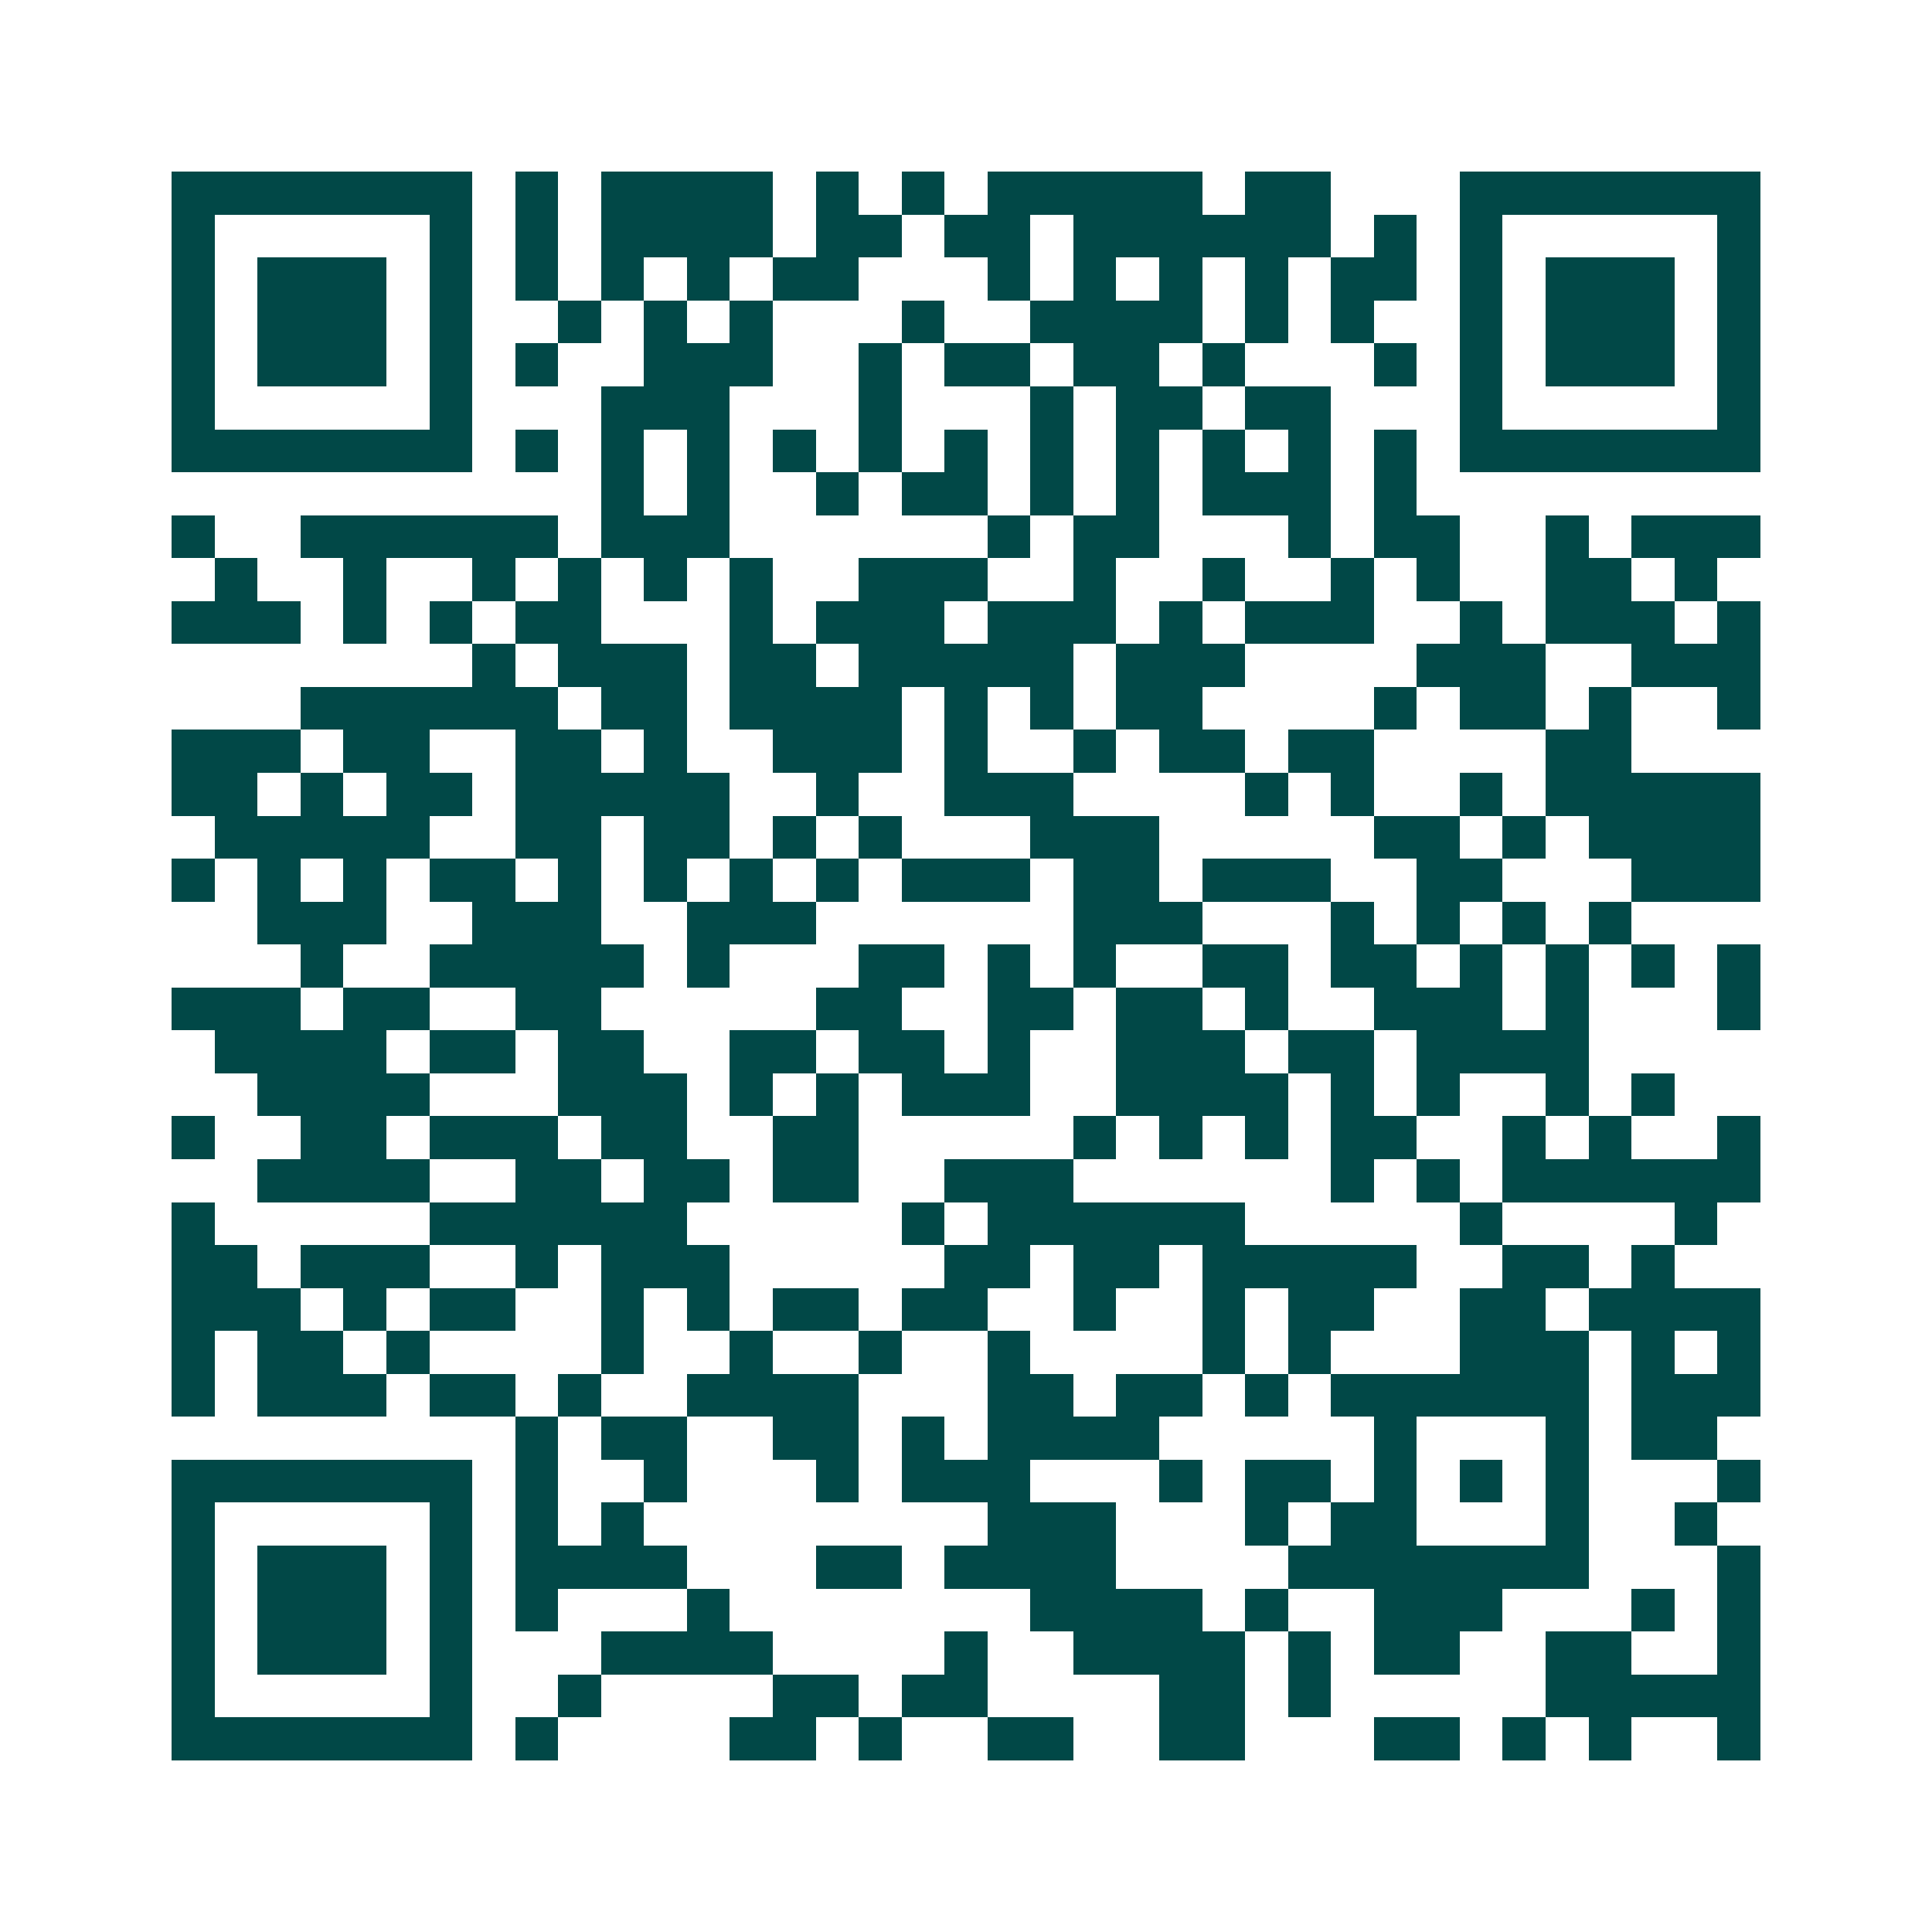 <svg xmlns="http://www.w3.org/2000/svg" width="200" height="200" viewBox="0 0 45 45" shape-rendering="crispEdges"><path fill="#ffffff" d="M0 0h45v45H0z"/><path stroke="#014847" d="M4 4.5h7m1 0h1m1 0h4m1 0h1m1 0h1m1 0h5m1 0h2m3 0h7M4 5.5h1m5 0h1m1 0h1m1 0h4m1 0h2m1 0h2m1 0h6m1 0h1m1 0h1m5 0h1M4 6.5h1m1 0h3m1 0h1m1 0h1m1 0h1m1 0h1m1 0h2m3 0h1m1 0h1m1 0h1m1 0h1m1 0h2m1 0h1m1 0h3m1 0h1M4 7.5h1m1 0h3m1 0h1m2 0h1m1 0h1m1 0h1m3 0h1m2 0h4m1 0h1m1 0h1m2 0h1m1 0h3m1 0h1M4 8.5h1m1 0h3m1 0h1m1 0h1m2 0h3m2 0h1m1 0h2m1 0h2m1 0h1m3 0h1m1 0h1m1 0h3m1 0h1M4 9.5h1m5 0h1m3 0h3m3 0h1m3 0h1m1 0h2m1 0h2m3 0h1m5 0h1M4 10.5h7m1 0h1m1 0h1m1 0h1m1 0h1m1 0h1m1 0h1m1 0h1m1 0h1m1 0h1m1 0h1m1 0h1m1 0h7M14 11.5h1m1 0h1m2 0h1m1 0h2m1 0h1m1 0h1m1 0h3m1 0h1M4 12.5h1m2 0h6m1 0h3m6 0h1m1 0h2m3 0h1m1 0h2m2 0h1m1 0h3M5 13.5h1m2 0h1m2 0h1m1 0h1m1 0h1m1 0h1m2 0h3m2 0h1m2 0h1m2 0h1m1 0h1m2 0h2m1 0h1M4 14.5h3m1 0h1m1 0h1m1 0h2m3 0h1m1 0h3m1 0h3m1 0h1m1 0h3m2 0h1m1 0h3m1 0h1M11 15.5h1m1 0h3m1 0h2m1 0h5m1 0h3m4 0h3m2 0h3M7 16.5h6m1 0h2m1 0h4m1 0h1m1 0h1m1 0h2m4 0h1m1 0h2m1 0h1m2 0h1M4 17.5h3m1 0h2m2 0h2m1 0h1m2 0h3m1 0h1m2 0h1m1 0h2m1 0h2m4 0h2M4 18.5h2m1 0h1m1 0h2m1 0h5m2 0h1m2 0h3m4 0h1m1 0h1m2 0h1m1 0h5M5 19.5h5m2 0h2m1 0h2m1 0h1m1 0h1m3 0h3m5 0h2m1 0h1m1 0h4M4 20.5h1m1 0h1m1 0h1m1 0h2m1 0h1m1 0h1m1 0h1m1 0h1m1 0h3m1 0h2m1 0h3m2 0h2m3 0h3M6 21.5h3m2 0h3m2 0h3m6 0h3m3 0h1m1 0h1m1 0h1m1 0h1M7 22.5h1m2 0h5m1 0h1m3 0h2m1 0h1m1 0h1m2 0h2m1 0h2m1 0h1m1 0h1m1 0h1m1 0h1M4 23.5h3m1 0h2m2 0h2m5 0h2m2 0h2m1 0h2m1 0h1m2 0h3m1 0h1m3 0h1M5 24.5h4m1 0h2m1 0h2m2 0h2m1 0h2m1 0h1m2 0h3m1 0h2m1 0h4M6 25.5h4m3 0h3m1 0h1m1 0h1m1 0h3m2 0h4m1 0h1m1 0h1m2 0h1m1 0h1M4 26.5h1m2 0h2m1 0h3m1 0h2m2 0h2m5 0h1m1 0h1m1 0h1m1 0h2m2 0h1m1 0h1m2 0h1M6 27.5h4m2 0h2m1 0h2m1 0h2m2 0h3m6 0h1m1 0h1m1 0h6M4 28.5h1m5 0h6m5 0h1m1 0h6m5 0h1m4 0h1M4 29.5h2m1 0h3m2 0h1m1 0h3m5 0h2m1 0h2m1 0h5m2 0h2m1 0h1M4 30.5h3m1 0h1m1 0h2m2 0h1m1 0h1m1 0h2m1 0h2m2 0h1m2 0h1m1 0h2m2 0h2m1 0h4M4 31.5h1m1 0h2m1 0h1m4 0h1m2 0h1m2 0h1m2 0h1m4 0h1m1 0h1m3 0h3m1 0h1m1 0h1M4 32.5h1m1 0h3m1 0h2m1 0h1m2 0h4m3 0h2m1 0h2m1 0h1m1 0h6m1 0h3M12 33.5h1m1 0h2m2 0h2m1 0h1m1 0h4m5 0h1m3 0h1m1 0h2M4 34.5h7m1 0h1m2 0h1m3 0h1m1 0h3m3 0h1m1 0h2m1 0h1m1 0h1m1 0h1m3 0h1M4 35.5h1m5 0h1m1 0h1m1 0h1m8 0h3m3 0h1m1 0h2m3 0h1m2 0h1M4 36.5h1m1 0h3m1 0h1m1 0h4m3 0h2m1 0h4m4 0h7m3 0h1M4 37.5h1m1 0h3m1 0h1m1 0h1m3 0h1m7 0h4m1 0h1m2 0h3m3 0h1m1 0h1M4 38.5h1m1 0h3m1 0h1m3 0h4m4 0h1m2 0h4m1 0h1m1 0h2m2 0h2m2 0h1M4 39.5h1m5 0h1m2 0h1m4 0h2m1 0h2m4 0h2m1 0h1m5 0h5M4 40.5h7m1 0h1m4 0h2m1 0h1m2 0h2m2 0h2m3 0h2m1 0h1m1 0h1m2 0h1"/></svg>
